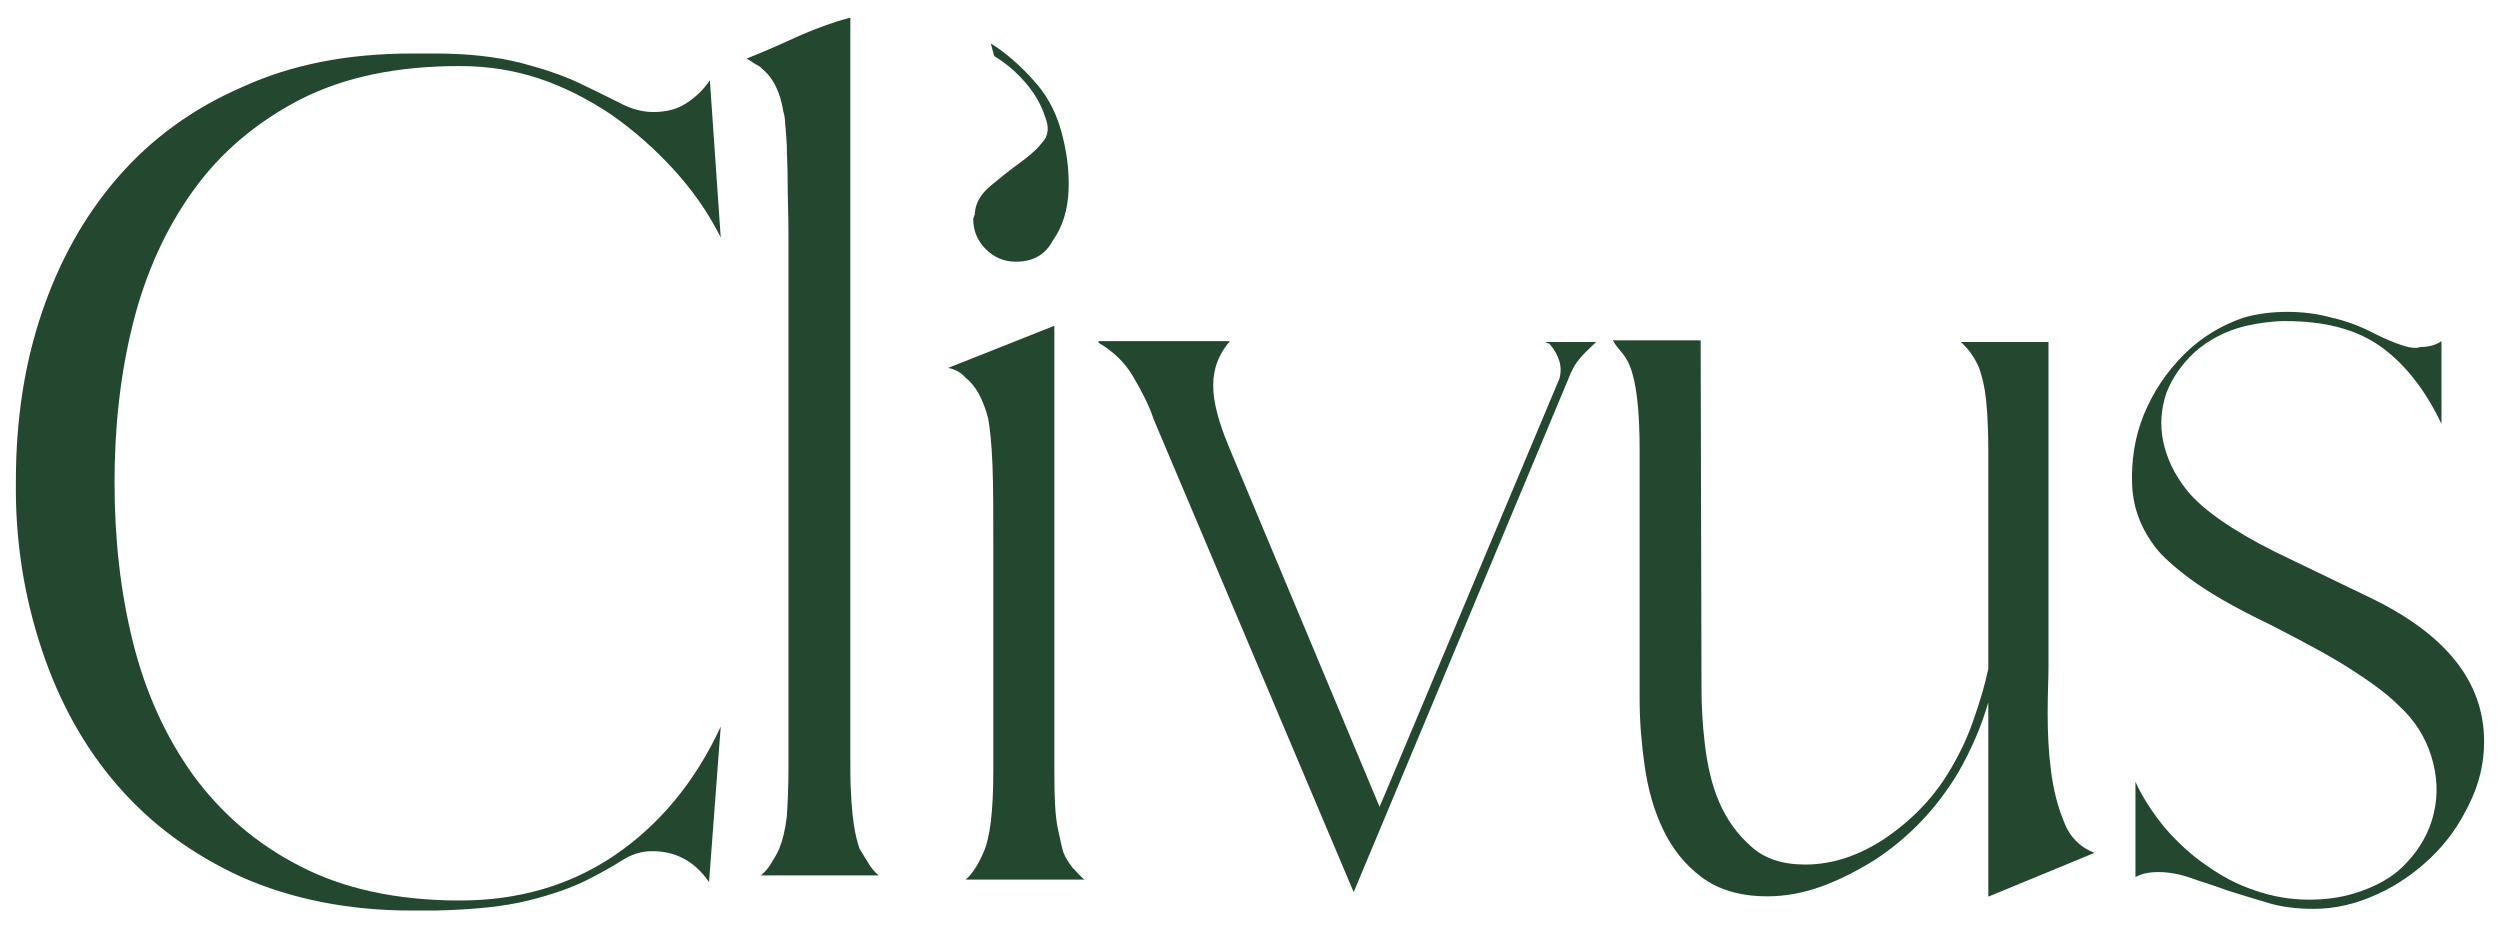 <?xml version="1.0" encoding="UTF-8"?>
<svg xmlns="http://www.w3.org/2000/svg" xmlns:xlink="http://www.w3.org/1999/xlink" version="1.1" id="Ebene_1" x="0px" y="0px" viewBox="0 0 299 110.9" style="enable-background:new 0 0 299 110.9;" xml:space="preserve">
<style type="text/css">
	.st0{fill:#244730;}
	.st1{fill:none;stroke:#FFFFFF;stroke-width:4;}
	.st2{clip-path:url(#SVGID_00000057118345950647542030000016705166155394440882_);}
	.st3{fill:none;stroke:#FFFFFF;stroke-width:4.9;}
	.st4{fill:#FBECDD;}
	.st5{fill:none;}
	.st6{fill:#C7A072;}
	.st7{clip-path:url(#SVGID_00000167388489179336472260000016855118096795930010_);fill:#FBECDD;}
	.st8{clip-path:url(#SVGID_00000023257505154507579760000003118172751458805936_);fill:none;stroke:#FBECDD;stroke-width:0.93;}
	.st9{clip-path:url(#SVGID_00000038392384299325709910000014045661554180581032_);fill:none;stroke:#FBECDD;stroke-width:0.8;}
	.st10{clip-path:url(#SVGID_00000083804912955234811760000006809121707868462259_);fill:none;stroke:#FBECDD;stroke-width:0.93;}
	.st11{clip-path:url(#SVGID_00000049201130657875189610000011163340357264556446_);fill:none;stroke:#FBECDD;stroke-width:0.8;}
	.st12{clip-path:url(#SVGID_00000022547099849633681340000006692257837842272149_);fill:none;stroke:#FBECDD;stroke-width:0.79;}
	.st13{clip-path:url(#SVGID_00000091731896083511876390000012325110811411572157_);}
	.st14{clip-path:url(#SVGID_00000060722174508502843480000012982874521829152953_);fill:none;stroke:#FFFFFF;stroke-width:4.958;}
	.st15{fill:none;stroke:#FFFFFF;stroke-width:5;}
	.st16{clip-path:url(#SVGID_00000044887476210165545770000017802106779235910821_);fill:none;stroke:#FBECDD;stroke-width:0.93;}
	.st17{clip-path:url(#SVGID_00000028302406278927680770000004821452529220340397_);fill:none;stroke:#FBECDD;stroke-width:0.8;}
	.st18{clip-path:url(#SVGID_00000016788333061471133450000003803200680405487019_);fill:none;stroke:#FBECDD;stroke-width:0.93;}
	.st19{clip-path:url(#SVGID_00000007407483563758191640000000860033362644432270_);fill:none;stroke:#FBECDD;stroke-width:0.8;}
	.st20{clip-path:url(#SVGID_00000126293834036104789250000017432668886369733268_);fill:none;stroke:#FBECDD;stroke-width:0.79;}
</style>
<g>
	<path class="st0" d="M5,77.7c2.1,6.3,5.1,11.7,9.1,16.3c4,4.6,8.9,8.2,14.8,10.9c5.9,2.6,12.7,4,20.3,4h2.8   c4.7-0.1,8.4-0.5,11.2-1.2c2.8-0.7,5.1-1.5,6.9-2.4c1.8-0.9,3.2-1.7,4.3-2.4c1.1-0.7,2.3-1.1,3.6-1.1c2.8,0,5.1,1.2,6.8,3.7   l1.4-18.6c-3.1,6.7-7.4,11.8-12.7,15.4c-5.3,3.6-11.5,5.4-18.5,5.4c-7.5,0-13.9-1.4-19.1-4.1c-5.3-2.7-9.5-6.4-12.8-10.9   c-3.3-4.6-5.7-9.9-7.2-15.9c-1.5-6-2.2-12.4-2.2-19.1s0.7-13,2.2-19c1.5-6,3.9-11.3,7.2-15.9c3.3-4.6,7.6-8.2,12.8-10.9   c5.3-2.7,11.6-4,19.1-4c3.3,0,6.5,0.5,9.5,1.5c3,1,5.9,2.5,8.6,4.3c2.7,1.9,5.1,4,7.4,6.5c2.3,2.5,4.2,5.2,5.7,8.2L84.9,9.6   c-0.8,1.2-1.8,2.1-2.9,2.8c-1.1,0.7-2.4,1-3.9,1c-1.3,0-2.7-0.4-4-1.1c-1.4-0.7-3-1.5-4.9-2.4c-1.9-0.9-4.3-1.7-7-2.4   C59.4,6.8,56,6.4,52.1,6.4h-2.8c-7.7,0-14.4,1.3-20.3,4C23,13,18.1,16.6,14.1,21.2c-4,4.6-7,10-9.1,16.2   c-2.1,6.2-3.1,12.9-3.1,20.1C1.8,64.7,2.9,71.4,5,77.7"></path>
	<path class="st0" d="M127.8,22.8c0.1-2.3-0.2-4.7-0.9-7.2c-0.7-2.5-1.9-4.5-3.3-6c-1.4-1.6-3.3-3.3-5.1-4.4l0.4,1.5   c1.3,0.8,2.4,1.7,3.4,2.8c1.3,1.4,2.2,2.9,2.7,4.5c0.5,1.2,0.4,2.3-0.4,3.1c-0.7,0.9-1.7,1.7-2.8,2.5c-1.1,0.8-2.2,1.7-3.3,2.6   c-1.1,0.9-1.8,2-1.9,3.2c0,0.2,0,0.3-0.1,0.4c0,0.1-0.1,0.3-0.1,0.4c0,1.4,0.5,2.6,1.5,3.6c1,1,2.2,1.5,3.6,1.5   c2,0,3.5-0.8,4.4-2.5C127.1,27.1,127.7,25.1,127.8,22.8"></path>
	<path class="st0" d="M113.4,44c1,0.2,1.7,0.7,2.1,1.2c1.2,0.9,2.1,2.6,2.7,4.9c0.2,1.2,0.4,3,0.5,5.5c0.1,2.5,0.1,5.7,0.1,9.7v26.9   c0,4.9-0.4,8.1-1.2,9.8c-0.6,1.4-1.3,2.5-2.1,3.2h14.2c-0.5-0.4-0.9-0.9-1.4-1.4c-0.4-0.5-0.8-1.1-1.1-1.8c-0.2-0.6-0.4-1.6-0.7-3   c-0.3-1.4-0.4-3.7-0.4-6.8V39H126L113.4,44z"></path>
	<path class="st0" d="M101.7,2.1C101.7,2.1,101.7,2.1,101.7,2.1c-1.9,0.5-3.8,1.2-5.7,2c-2.2,1-4.4,2-6.7,2.9l1.1,0.7   c0.4,0.2,0.7,0.4,0.7,0.5c1.3,1,2.2,2.7,2.6,5.2c0.1,0.3,0.2,0.8,0.2,1.4c0.1,0.6,0.1,1.4,0.2,2.5c0,1.1,0.1,2.6,0.1,4.3   c0,1.8,0.1,4,0.1,6.7v63.5c0,2.4-0.1,4.4-0.2,5.9c-0.2,1.6-0.5,2.8-0.9,3.8c-0.3,0.7-0.7,1.3-1,1.8c-0.3,0.5-0.7,1-1.2,1.4h14.1   c-0.5-0.4-0.9-0.9-1.2-1.4c-0.3-0.5-0.7-1.1-1.1-1.8c-0.2-0.6-0.5-1.6-0.7-3c-0.2-1.4-0.4-3.7-0.4-6.8V3.2c0,0,0,0,0,0V2.1z"></path>
	<path class="st0" d="M131.4,41c1.7,1,3.1,2.3,4.1,4c1,1.7,1.9,3.4,2.5,5.2l23.9,56.5l25.6-61.2c0.4-1.1,0.9-2,1.5-2.7   c0.6-0.7,1.3-1.3,1.9-1.9h-6c-0.1,0,0,0.1,0.4,0.2c0.6,0.7,1,1.4,1.2,2.1c0.2,0.7,0.2,1.4,0,2.1l-21.5,51.2l-18-43   c-1.2-2.9-1.9-5.3-1.9-7.4c0-2.1,0.7-3.8,2-5.3H131.4z"></path>
	<path class="st0" d="M194,42.2c0.4,0.5,0.7,1,0.9,1.5c0.8,1.9,1.2,5.3,1.2,10.1v29.8c0,2.6,0.2,5.2,0.6,8c0.4,2.8,1.1,5.3,2.2,7.6   c1.1,2.3,2.6,4.2,4.6,5.7c2,1.5,4.6,2.3,7.9,2.3c2.1,0,4.3-0.4,6.5-1.2c2.2-0.8,4.3-1.9,6.4-3.2c2.1-1.4,3.9-2.9,5.6-4.7   c1.7-1.8,3.1-3.7,4.3-5.7c0.8-1.4,1.5-2.8,2.1-4.2c0.6-1.4,1.1-2.8,1.5-4.2v23.2h0.1l12.6-5.2c-1.6-0.6-2.9-1.8-3.6-3.6   c-0.8-1.9-1.3-3.9-1.6-6.2c-0.3-2.3-0.4-4.5-0.4-6.9c0-2.3,0.1-4.2,0.1-5.6V40.9h-10.5c0.8,0.7,1.6,1.7,2.2,3.1   c0.2,0.6,0.5,1.5,0.7,2.8c0.2,1.3,0.4,3.6,0.4,7.1V80c-0.4,1.9-1,3.9-1.7,5.9c-0.7,2.1-1.6,4-2.7,5.9c-1.9,3.3-4.4,6-7.7,8.3   c-3.2,2.2-6.5,3.3-9.8,3.3c-2.7,0-4.9-0.7-6.5-2.2c-1.6-1.4-2.9-3.2-3.8-5.3c-0.9-2.1-1.4-4.4-1.7-6.9c-0.3-2.5-0.4-4.7-0.4-6.8   l-0.1-41.5h-10.5C193.2,41.3,193.6,41.7,194,42.2"></path>
	<path class="st0" d="M261.2,42.4c-2.1,2.1-3.7,4.5-4.8,7.2c-1.1,2.7-1.5,5.5-1.4,8.3c0.1,2.9,1.1,5.4,2.9,7.7c0.7,0.9,2,2.1,4,3.6   c2,1.5,5.2,3.4,9.6,5.5c3.9,2,7.1,3.7,9.6,5.3c2.5,1.6,4.4,3,5.7,4.3c2,1.8,3.3,3.9,4,6.2c0.7,2.3,0.8,4.5,0.3,6.7   c-0.5,2.2-1.6,4.2-3.2,5.9c-1.6,1.8-3.8,3-6.5,3.8c-1.7,0.5-3.5,0.7-5.3,0.7c-2.2,0-4.4-0.4-6.4-1.1c-2.1-0.7-4-1.7-5.8-3   c-1.8-1.2-3.4-2.7-4.9-4.4c-1.4-1.7-2.7-3.6-3.6-5.6v11.4c0.7-0.4,1.6-0.6,2.7-0.6c1.2,0,2.5,0.2,3.9,0.7c1.4,0.5,2.8,0.9,4.4,1.5   c1.6,0.5,3.2,1,4.9,1.5c1.7,0.5,3.5,0.7,5.4,0.7c2.6,0,5.1-0.6,7.5-1.7c2.5-1.1,4.6-2.6,6.5-4.4c1.9-1.8,3.4-3.9,4.6-6.4   c1.2-2.4,1.8-4.9,1.8-7.5c0-7.2-4.6-12.9-13.8-17.3l-11.2-5.4c-5.2-2.6-8.7-5.1-10.5-7.3c-1.6-2-2.5-4-2.9-6   c-0.4-2-0.2-3.9,0.4-5.7c0.7-1.8,1.8-3.4,3.4-4.9c1.6-1.4,3.6-2.5,6-3.1c1.8-0.4,3.4-0.6,4.8-0.6c4.8,0,8.6,1,11.5,3.1   c2.9,2.1,5.3,5.2,7.2,9.2v-9.9c-0.7,0.5-1.6,0.7-2.5,0.7c-0.6,0.2-1.3,0.1-2.2-0.2c-0.9-0.3-1.9-0.7-3.1-1.3   c-1.7-0.9-3.5-1.6-5.3-2c-1.8-0.5-3.6-0.7-5.3-0.7c-1.8,0-3.6,0.2-5.3,0.7C265.7,38.9,263.3,40.3,261.2,42.4"></path>
</g>
</svg>
